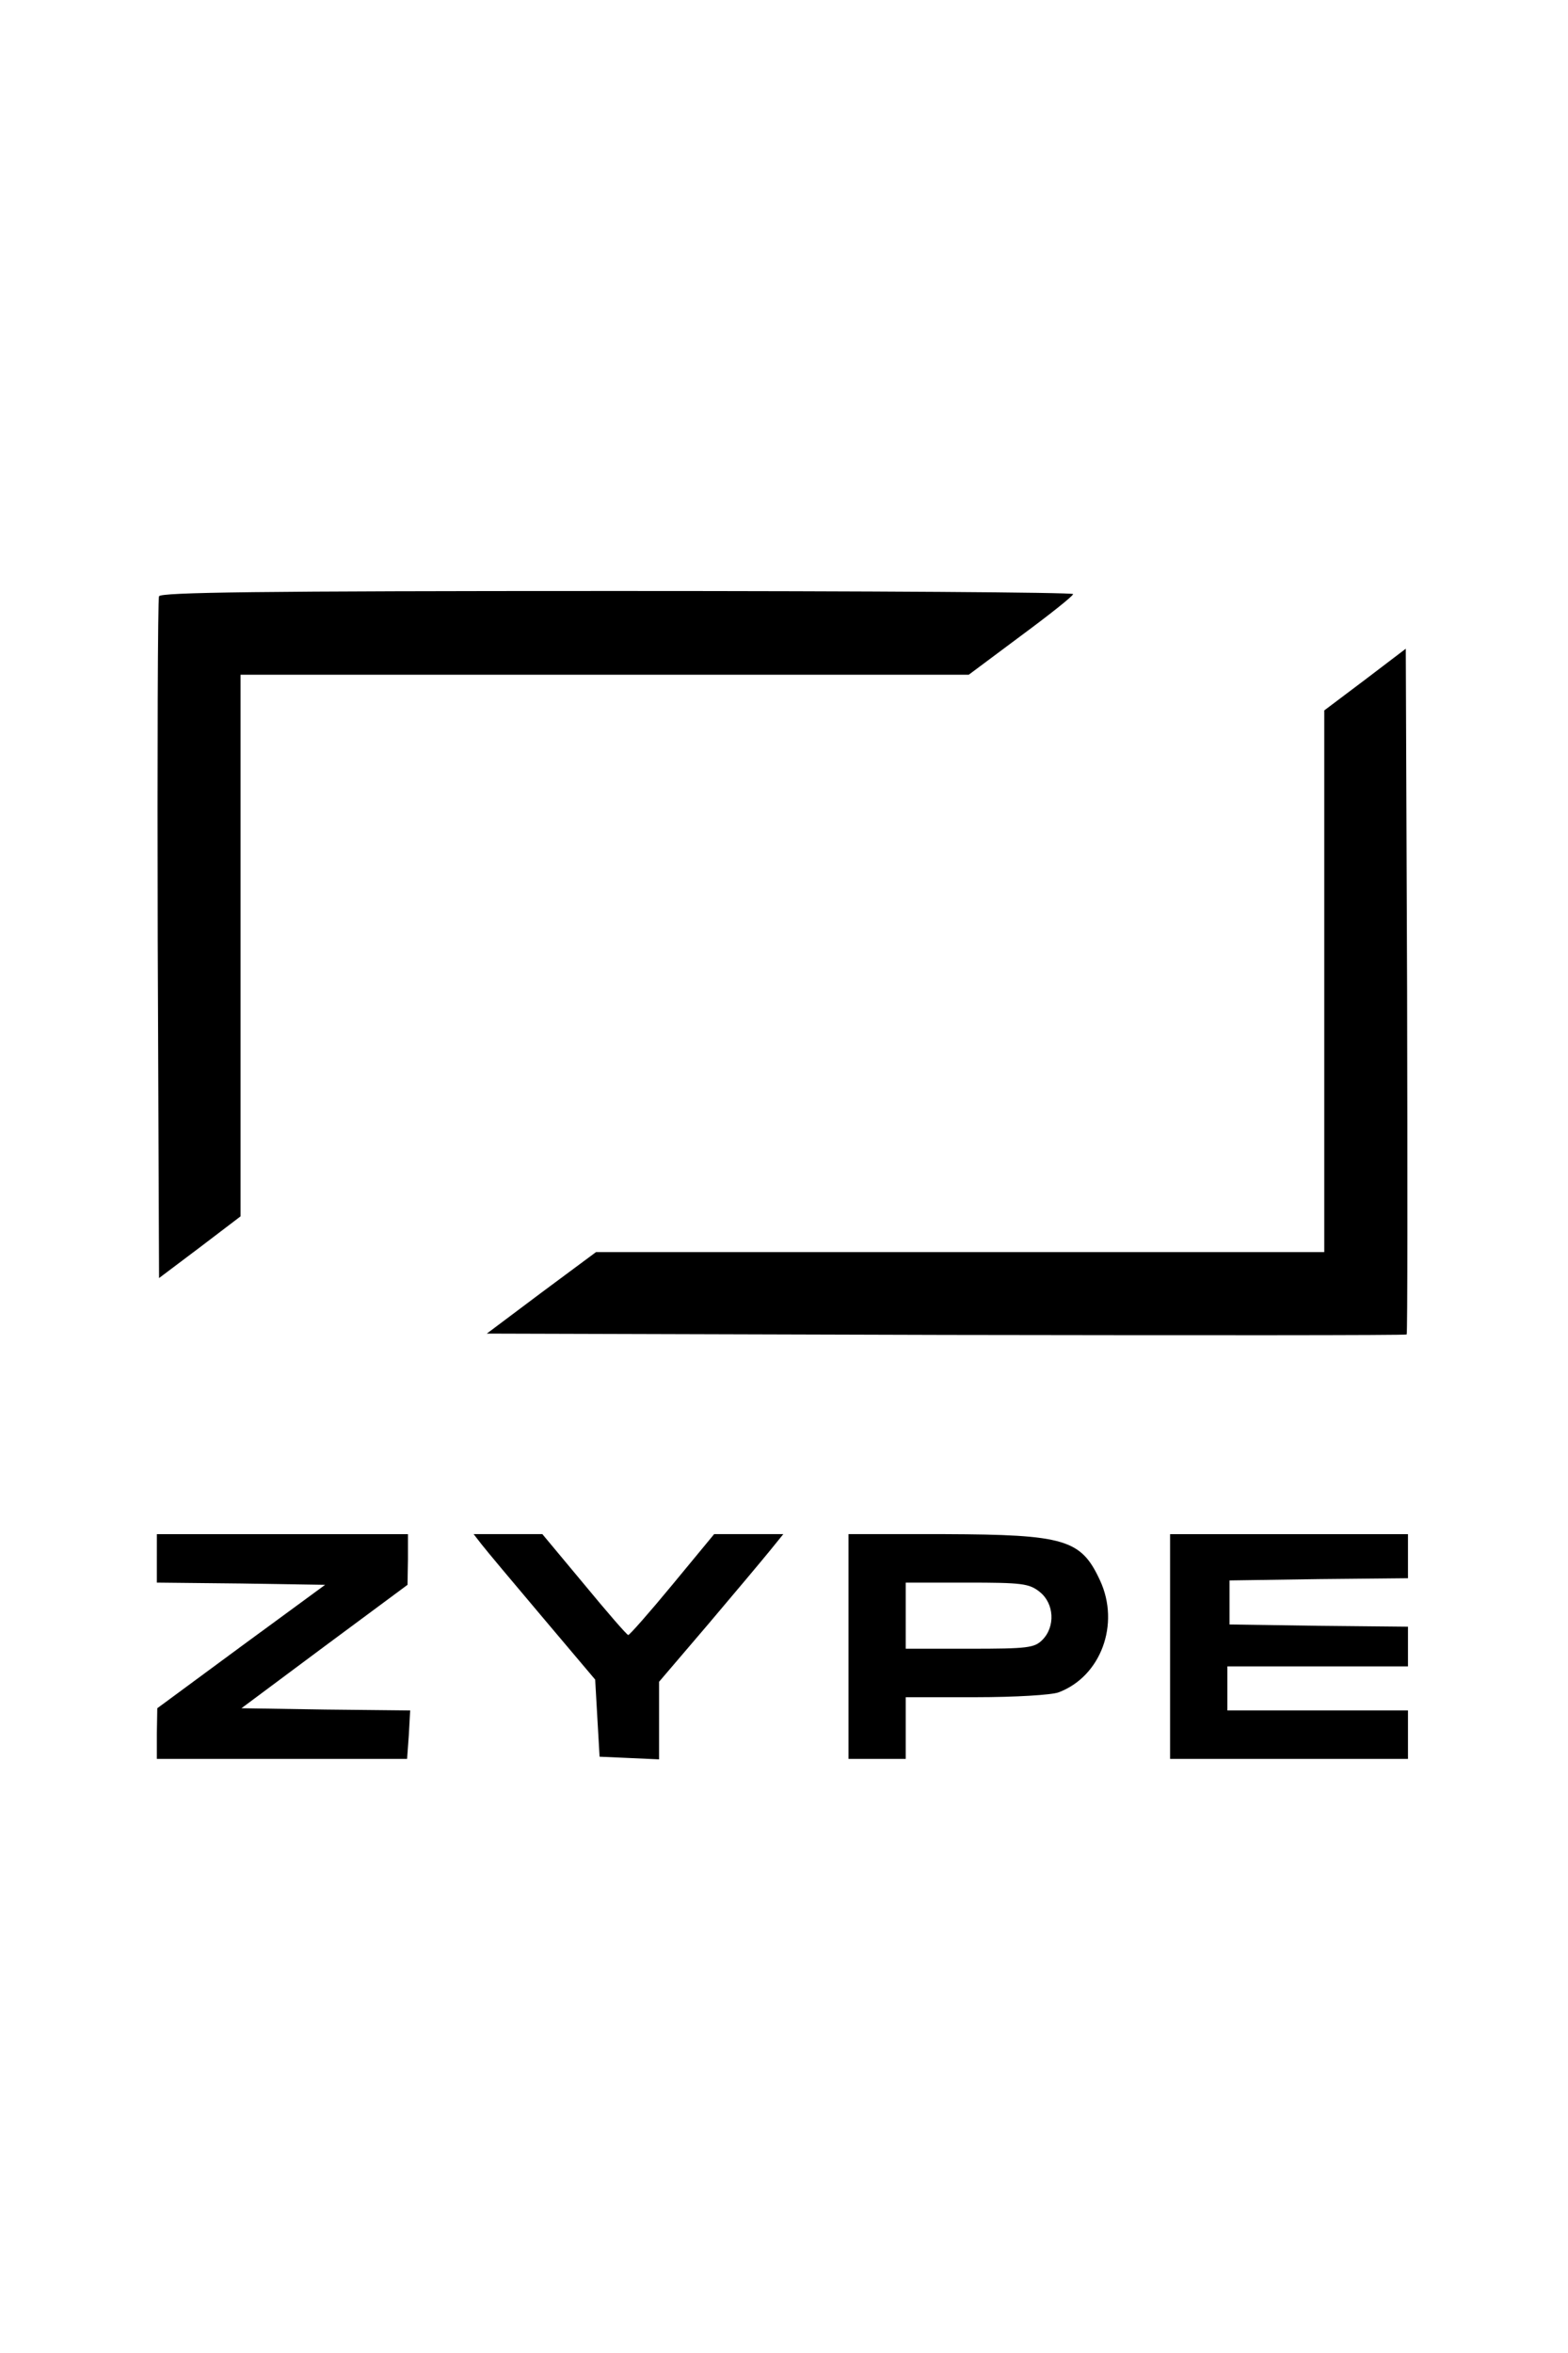 <?xml version="1.0" encoding="UTF-8"?> <svg xmlns="http://www.w3.org/2000/svg" width="40" height="60" version="1.1" viewBox="0 0 10.583 15.875" id="svg4" xml:space="preserve"><defs id="defs8"><linearGradient x1="171.694" y1="368.874" x2="58.638" y2="239.067" id="linearGradient-1" gradientTransform="scale(1.414 .707)" gradientUnits="userSpaceOnUse"><stop stop-color="#0052CC" offset="18%" id="stop178"></stop><stop stop-color="#2684FF" offset="100%" id="stop180"></stop></linearGradient><linearGradient x1="8.972" y1="-21.812" x2="122.094" y2="108.01" id="linearGradient-2" gradientTransform="scale(1.413 .708)" gradientUnits="userSpaceOnUse"><stop stop-color="#0052CC" offset="18%" id="stop183"></stop><stop stop-color="#2684FF" offset="100%" id="stop185"></stop></linearGradient><style type="text/css" id="style204">.fil6{fill:#187ff5}.fil4{fill:#2294ec}.fil5{fill:#2ca7e2}.fil3{fill:#fdfeff}.fil2{fill:#fefefe}.fil1{fill:#fff}.fil0{fill:#e71c45}</style></defs><g id="g824" transform="matrix(.166 0 0 .166 1.323 4.425)" style="clip-rule:evenodd;fill-rule:evenodd;stroke-linejoin:round;stroke-miterlimit:1.414"><g id="g3078" transform="matrix(.897 0 0 .897 19.869 -3.933)"><path d="M-23.827 1.684c-.06.14-.08 7.149-.06 15.576l.06 15.316 1.857-1.398 1.837-1.398V5.239H12.876l2.356-1.757c1.298-.959 2.356-1.797 2.376-1.897 0-.08-9.306-.14-20.668-.14-16.355 0-20.708.06-20.768.24z" id="path2614" style="fill:#000;stroke:none;stroke-width:.02"></path><path d="m30.848 5.458-1.857 1.398V31.398H-4.018l-2.476 1.837-2.476 1.857 20.808.06c11.442.02 20.848.02 20.888-.02.04-.04.04-7.049.02-15.576l-.06-15.496Z" id="path2620" style="fill:#000;stroke:none;stroke-width:.02"></path><path d="M-23.927 45.277v1.098l3.814.04 3.814.06-3.814 2.796-3.794 2.796-.02 1.138v1.158h11.343l.08-1.098.06-1.098-3.834-.04-3.814-.06 3.754-2.796 3.774-2.796.02-1.158v-1.138h-11.382z" id="path2622" style="fill:#000;stroke:none;stroke-width:.02"></path><path d="M-9.21 44.638c.2.26 1.438 1.737 2.756 3.295l2.396 2.836.1 1.757.1 1.737 1.358.06 1.338.06V50.868l2.217-2.596c1.218-1.438 2.476-2.935 2.816-3.355l.599-.739h-3.135l-1.897 2.296c-1.038 1.258-1.937 2.276-1.997 2.276-.06 0-.959-1.038-1.997-2.296l-1.897-2.276h-3.115z" id="path2624" style="fill:#000;stroke:none;stroke-width:.02"></path><path d="M7.424 49.271v5.092H10.02V51.567h3.175c1.777 0 3.435-.1 3.754-.22 1.917-.719 2.796-3.095 1.877-5.072-.859-1.857-1.578-2.077-7.049-2.097H7.424Zm8.667-2.476c.659.519.719 1.578.12 2.177-.359.359-.659.399-3.295.399h-2.896V46.375h2.776c2.496 0 2.816.04 3.295.419z" id="path2626" style="fill:#000;stroke:none;stroke-width:.02"></path><path d="M22.002 49.271v5.092h10.783v-2.197h-8.187V50.17h8.187V48.372l-4.034-.04-4.054-.06V46.276l4.054-.06 4.034-.04v-1.997H22.002z" id="path2628" style="fill:#000;stroke:none;stroke-width:.02"></path></g></g></svg> 